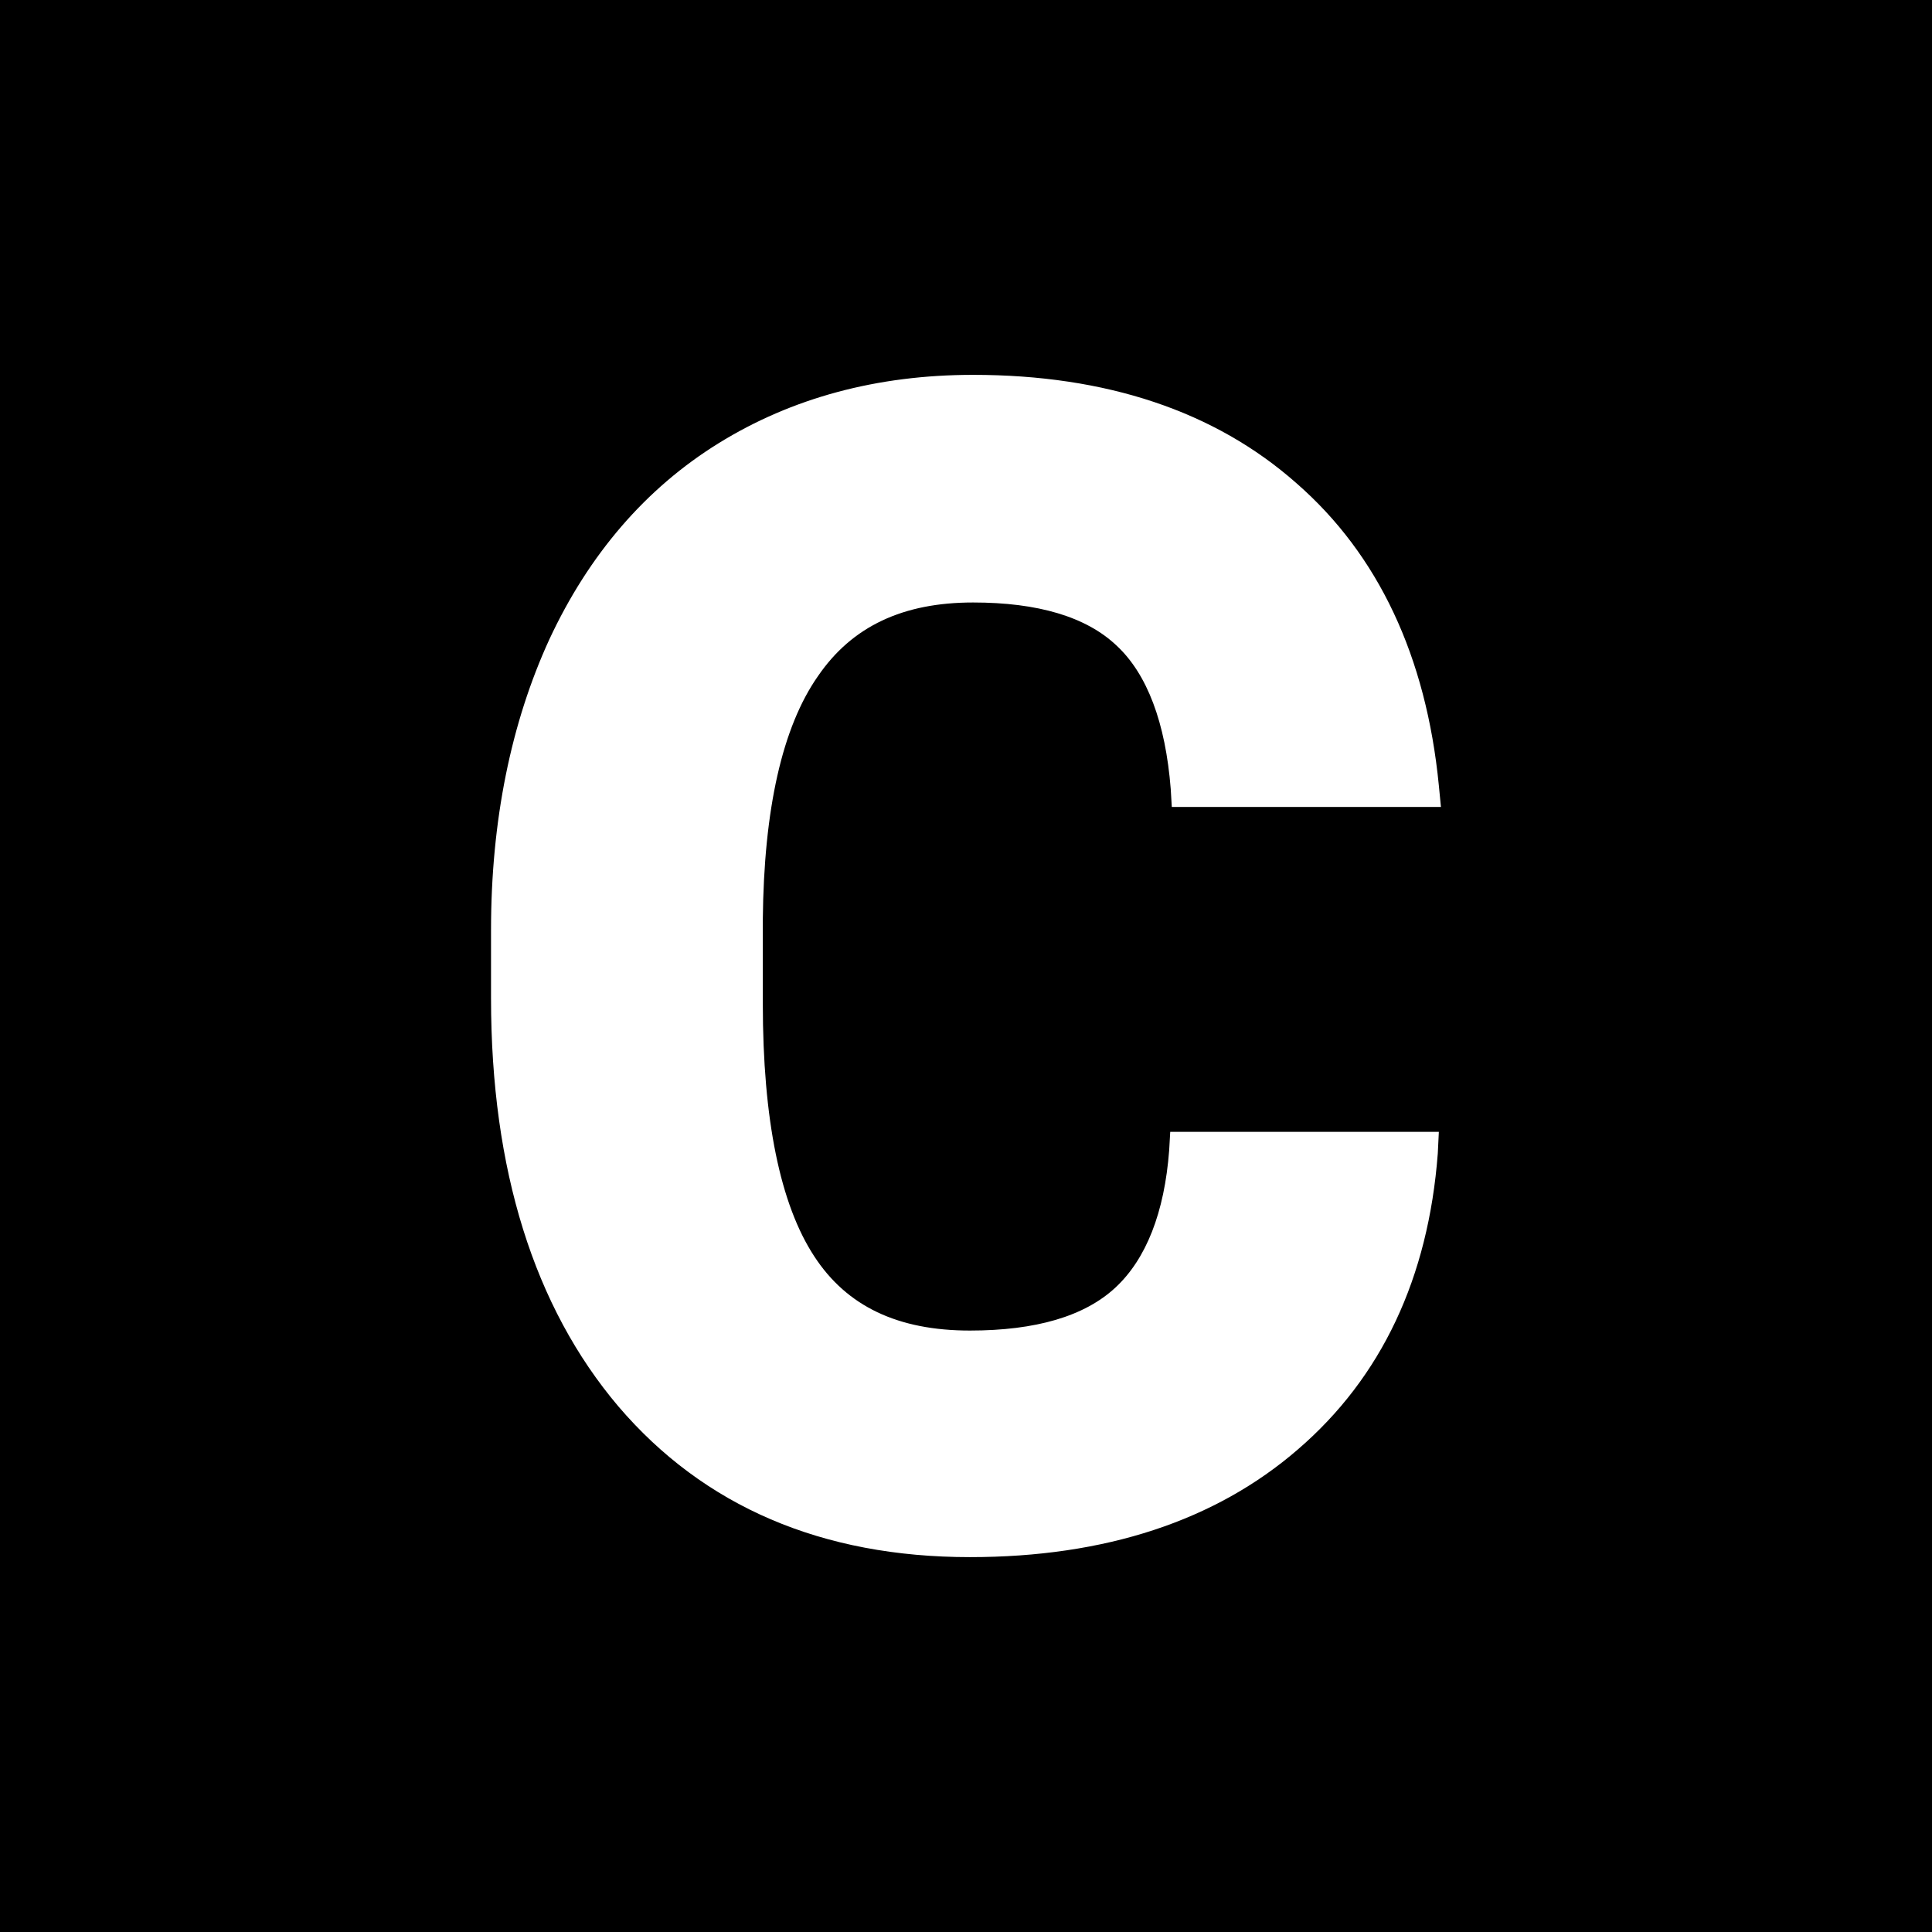 <?xml version="1.0" encoding="UTF-8"?>
<svg id="Layer_1" data-name="Layer 1" xmlns="http://www.w3.org/2000/svg" viewBox="0 0 1710.83 1710.83">
  <defs>
    <style>
      .cls-1 {
        fill: #fff;
      }
    </style>
  </defs>
  <rect x="-67" y="-57.92" width="1837" height="1841"/>
  <path class="cls-1" d="m1036.26,1002.28h237.87l-.93,19.09c-8.38,110.32-49.81,198.3-123.82,262.07-73.09,63.31-170.84,95.43-290.48,95.43-130.81,0-235.55-44.69-311.43-133.6-74.48-87.98-112.65-209.48-112.65-361.23v-60.51c0-96.83,17.7-183.41,51.68-257.43,34.91-74.95,85.19-133.61,149.89-173.63,64.7-40.04,140.12-60.52,225.3-60.52,117.77,0,214.13,32.12,286.29,95.9,72.62,63.3,114.98,153.61,126.15,267.67l1.86,19.08h-238.34l-.93-15.83c-4.65-59.11-20.95-101.94-47.95-127.08-27-25.6-69.83-38.17-127.08-38.17-61.91,0-107.06,20.95-137.33,65.17-31.65,45.15-47.94,117.77-48.87,215.53v74.48c0,102.41,15.36,177.83,45.62,223.91,28.86,44.22,74.01,65.63,137.79,65.63,58.19,0,101.48-12.57,128.95-38.17,26.99-25.14,43.29-66.1,47.48-121.5l.93-16.3Z"/>
</svg>